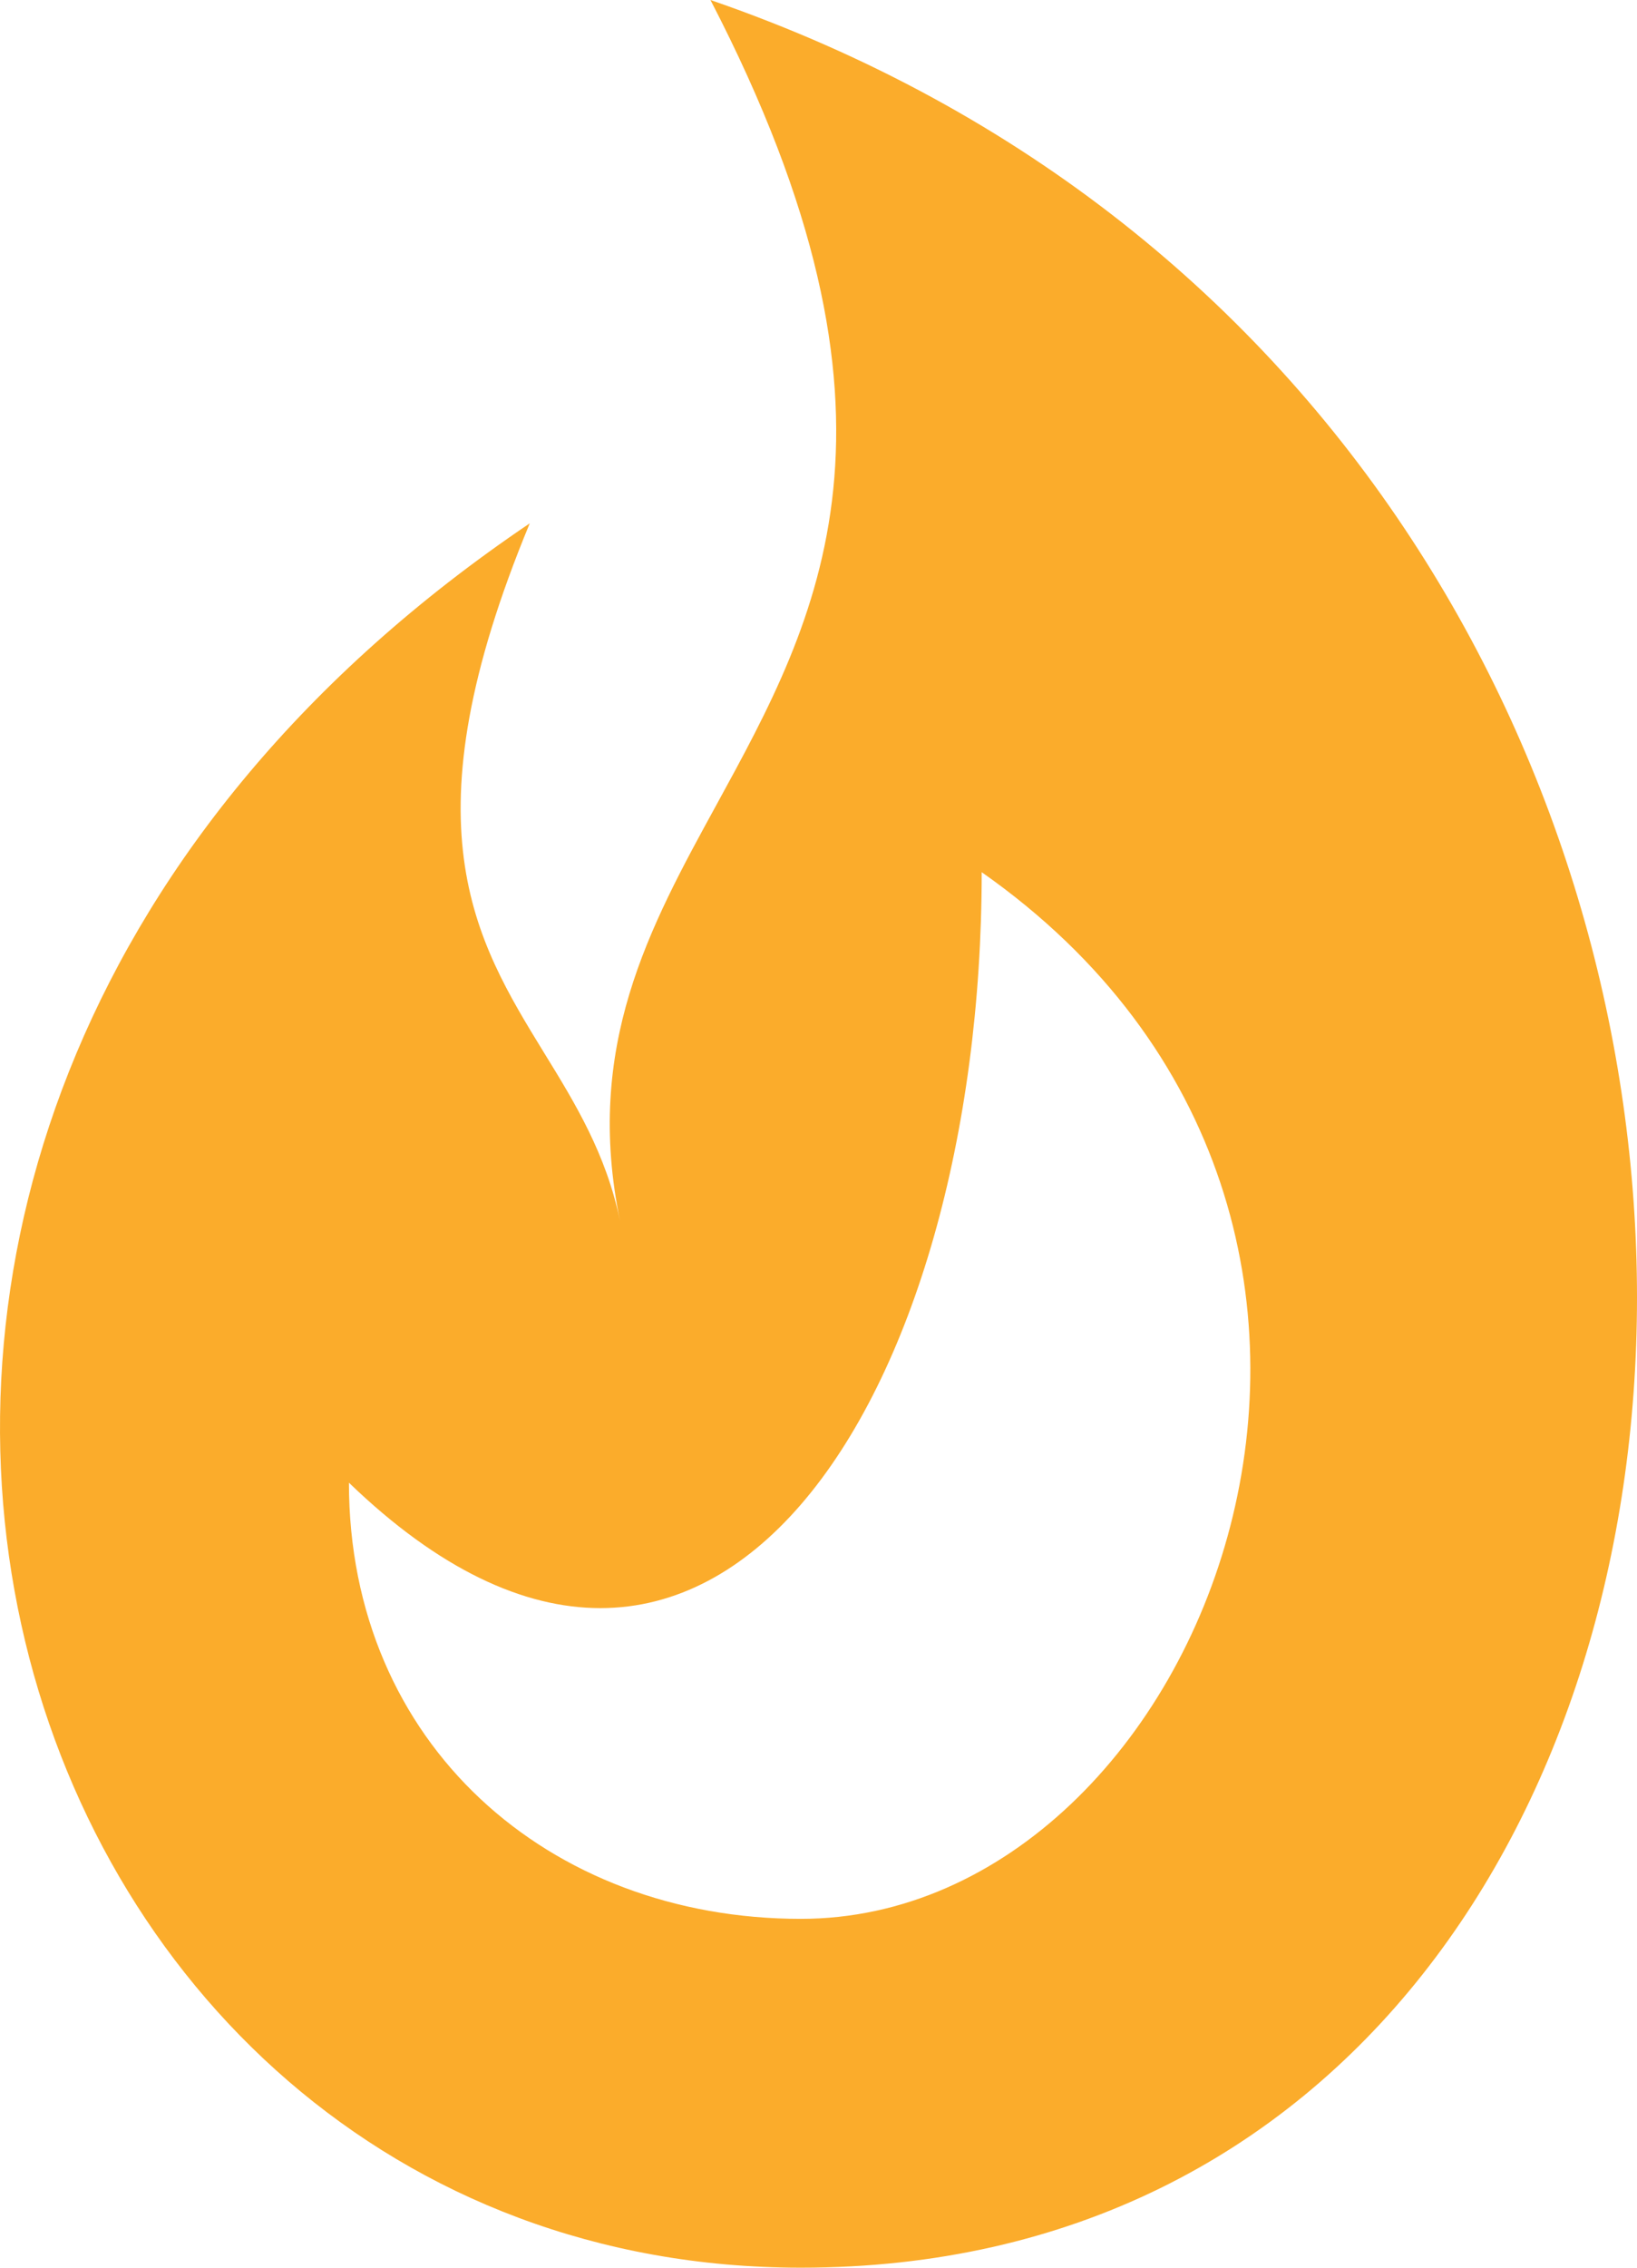 <svg width="13" height="18" viewBox="0 0 13 18" fill="none" xmlns="http://www.w3.org/2000/svg">
<path fill-rule="evenodd" clip-rule="evenodd" d="M4.321 8.357C4.568 8.758 4.814 9.16 4.924 9.692C4.638 8.309 5.153 7.368 5.692 6.384C6.502 4.904 7.366 3.326 5.642 0C15.692 3.462 14.974 18 6.36 18C-0.1 18 -2.972 9 4.207 4.154C3.213 6.55 3.767 7.454 4.321 8.357ZM6.36 15.231C4.359 15.231 2.771 13.846 2.771 11.769C5.642 14.539 7.796 11.077 7.796 6.923C11.744 9.692 9.59 15.231 6.36 15.231Z" fill="#fbac2b"/>
</svg>

